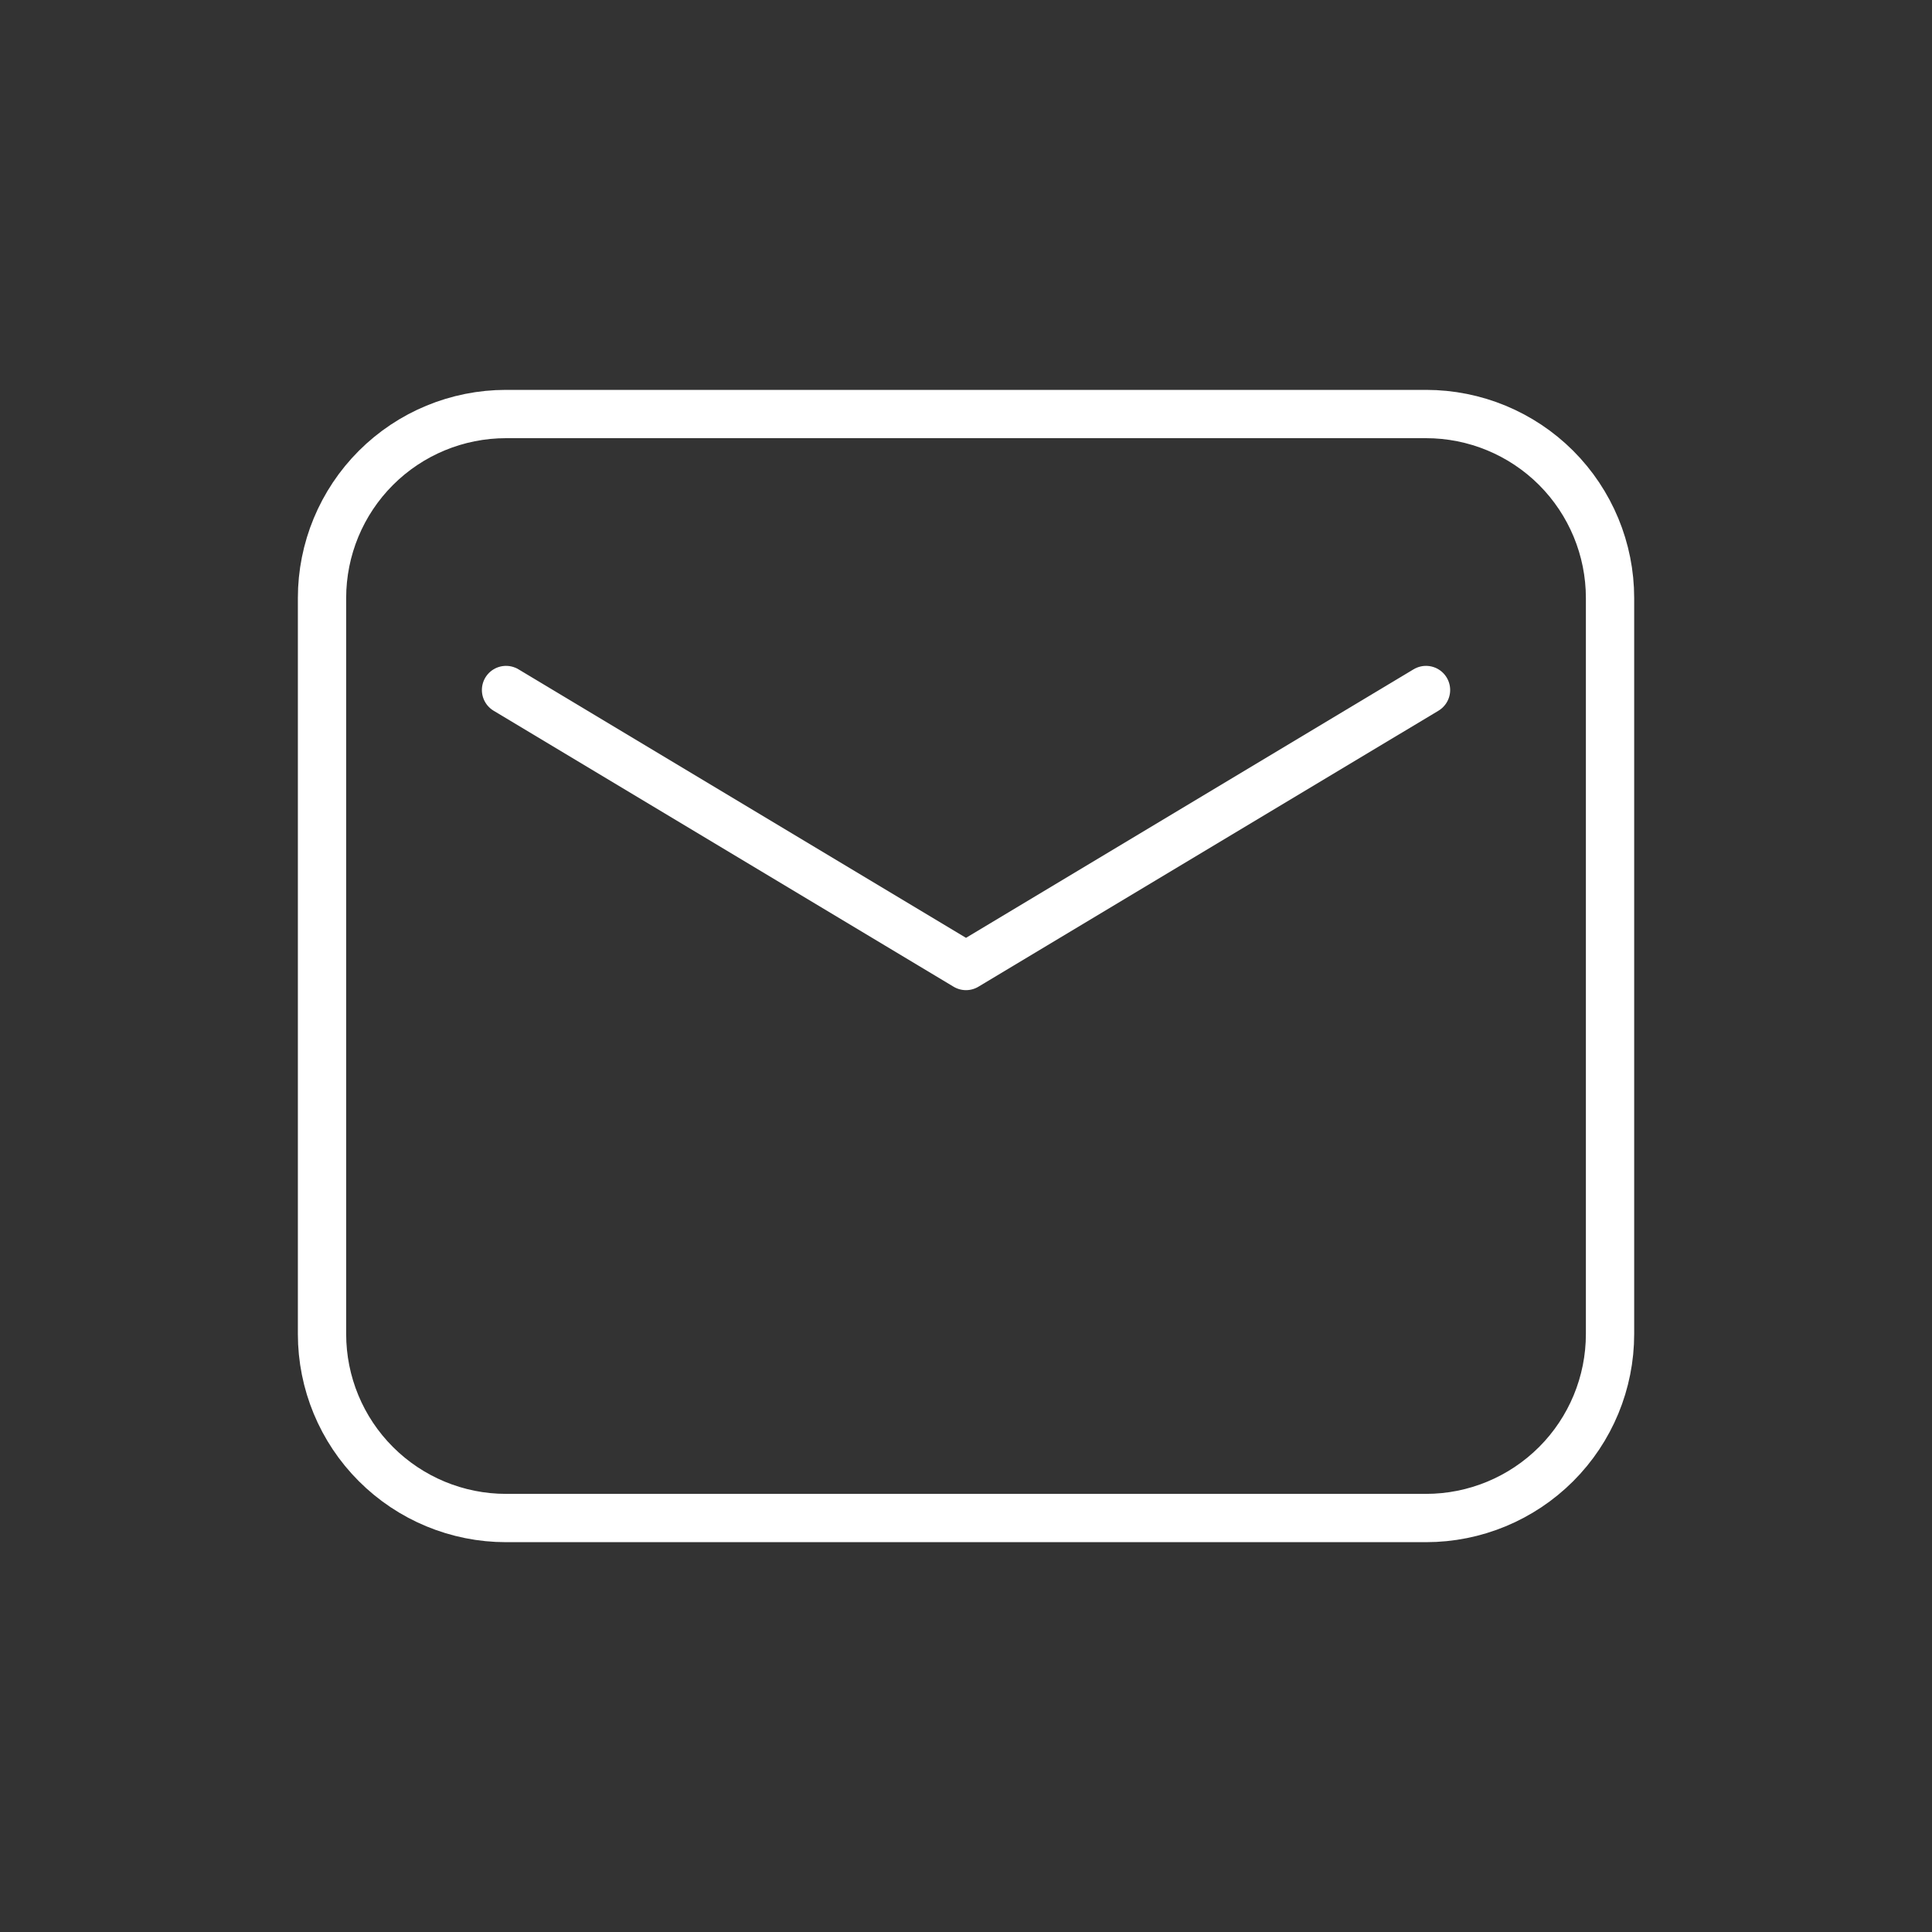 <svg width="40" height="40" viewBox="0 0 40 40" fill="none" xmlns="http://www.w3.org/2000/svg">
<rect x="0" y="0" width="40" height="40" fill="#333333" stroke="none"/>
<path fill-rule="evenodd" clip-rule="evenodd" d="M6.667 12.381V27.619C6.667 28.63 7.068 29.599 7.783 30.313C8.497 31.027 9.466 31.429 10.476 31.429H29.524C30.535 31.429 31.503 31.027 32.218 30.313C32.932 29.599 33.334 28.63 33.334 27.619V12.381C33.334 11.371 32.932 10.402 32.218 9.687C31.503 8.973 30.535 8.572 29.524 8.572H10.476C9.466 8.572 8.497 8.973 7.783 9.687C7.068 10.402 6.667 11.371 6.667 12.381Z" stroke="white" stroke-linecap="round" stroke-linejoin="round"/>
<path d="M10.477 14.286L20 20L29.524 14.286" stroke="white" stroke-linecap="round" stroke-linejoin="round"/>
</svg>
